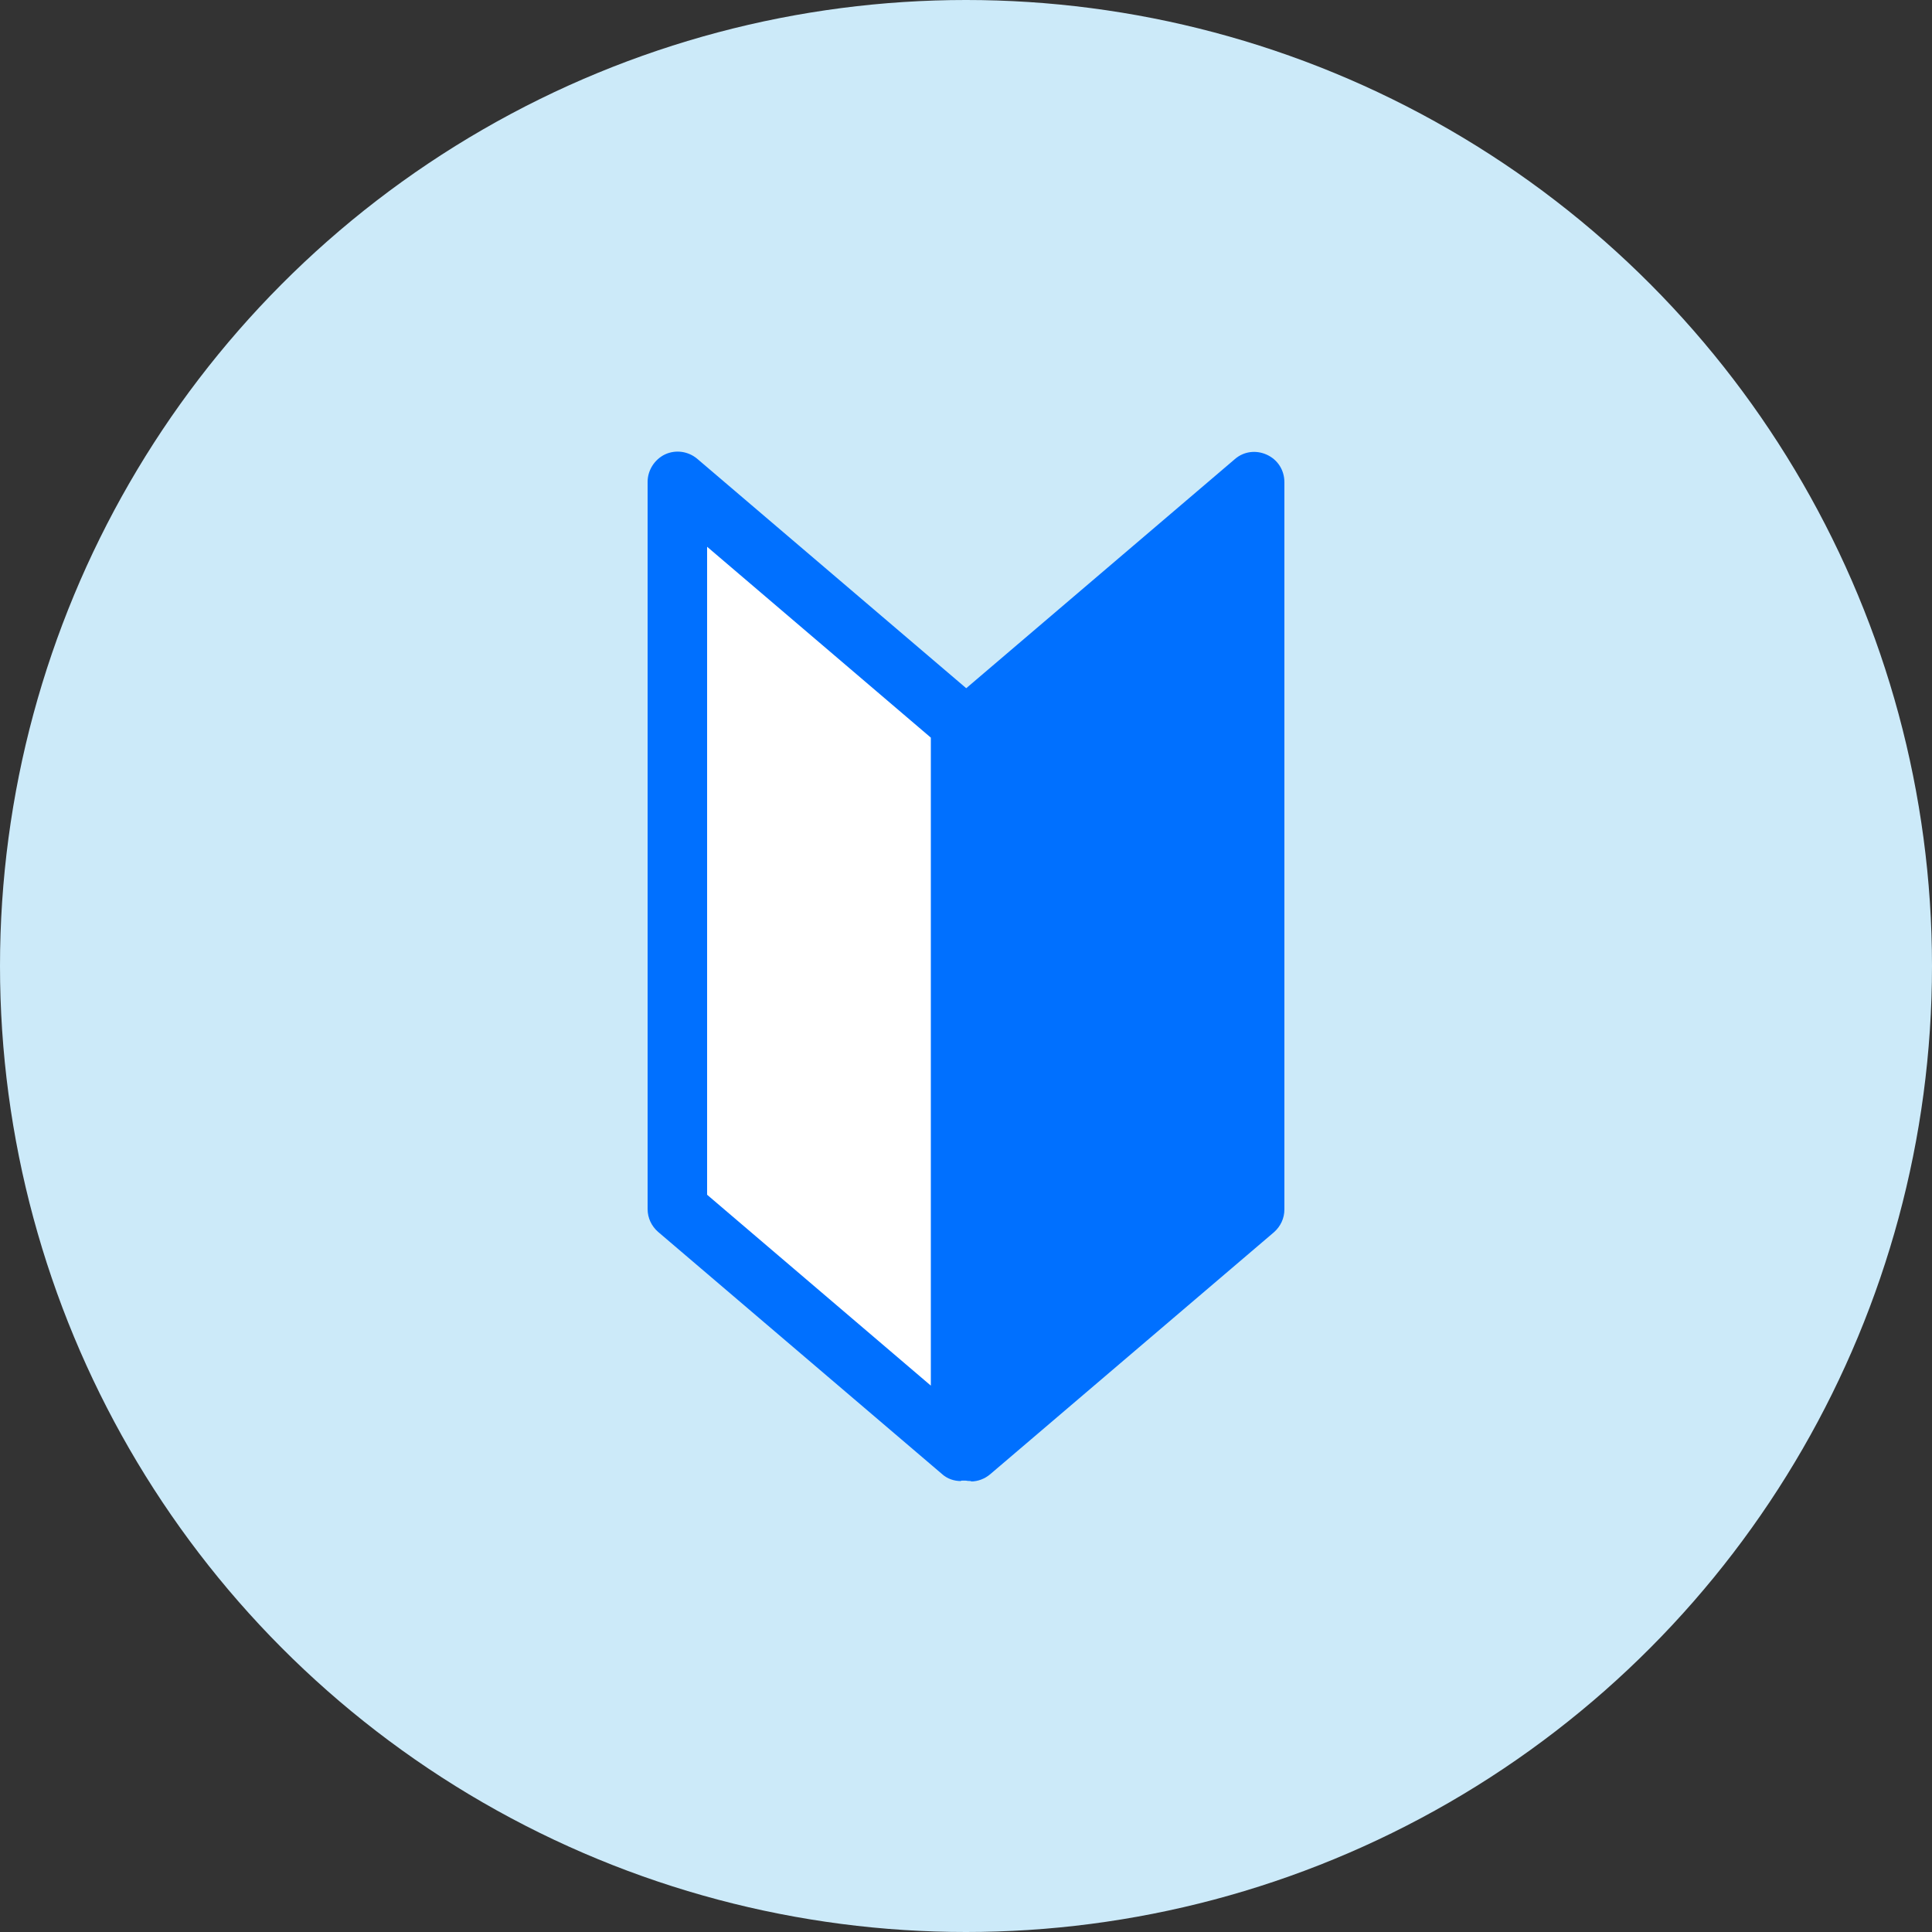<?xml version="1.0" encoding="UTF-8"?>
<svg id="_レイヤー_1" data-name="レイヤー 1" xmlns="http://www.w3.org/2000/svg" viewBox="0 0 50 50">
  <rect x="0" y="0" width="50" height="50" fill="#333333" stroke="none"/>
  <defs>
    <style>
      .cls-1 {
        fill: #0070ff;
      }

      .cls-1, .cls-2, .cls-3 {
        stroke-width: 0px;
      }

      .cls-2 {
        fill: #cceaf9;
      }

      .cls-3 {
        fill: #fff;
      }
    </style>
  </defs>
  <circle class="cls-2" cx="25" cy="25" r="25"/>
  <g>
    <polygon class="cls-1" points="25.66 37.55 33.01 31.28 33.01 12.47 25.66 18.73 25.66 37.55"/>
    <g>
      <polygon class="cls-3" points="24.87 37.55 17.53 31.28 17.53 12.47 24.87 18.73 24.87 37.55"/>
      <path class="cls-1" d="M24.87,38.33c-.18,0-.36-.06-.5-.19l-7.34-6.26c-.17-.15-.27-.36-.27-.59V12.47c0-.3.18-.58.45-.71.28-.13.6-.08.83.11l7.34,6.26c.17.15.27.36.27.59v18.82c0,.3-.18.58-.45.71-.1.05-.22.07-.33.07ZM18.3,30.92l5.79,4.94v-16.77l-5.79-4.94v16.77Z"/>
    </g>
    <path class="cls-1" d="M25.13,38.33c-.11,0-.22-.02-.33-.07-.28-.13-.45-.4-.45-.71v-18.82c0-.23.1-.44.27-.59l7.34-6.26c.23-.2.55-.24.83-.11.28.13.45.4.45.71v18.82c0,.23-.1.44-.27.59l-7.34,6.26c-.14.12-.32.19-.5.19ZM25.91,19.09v16.77l5.79-4.94V14.15l-5.79,4.94Z"/>
  </g>
</svg>
